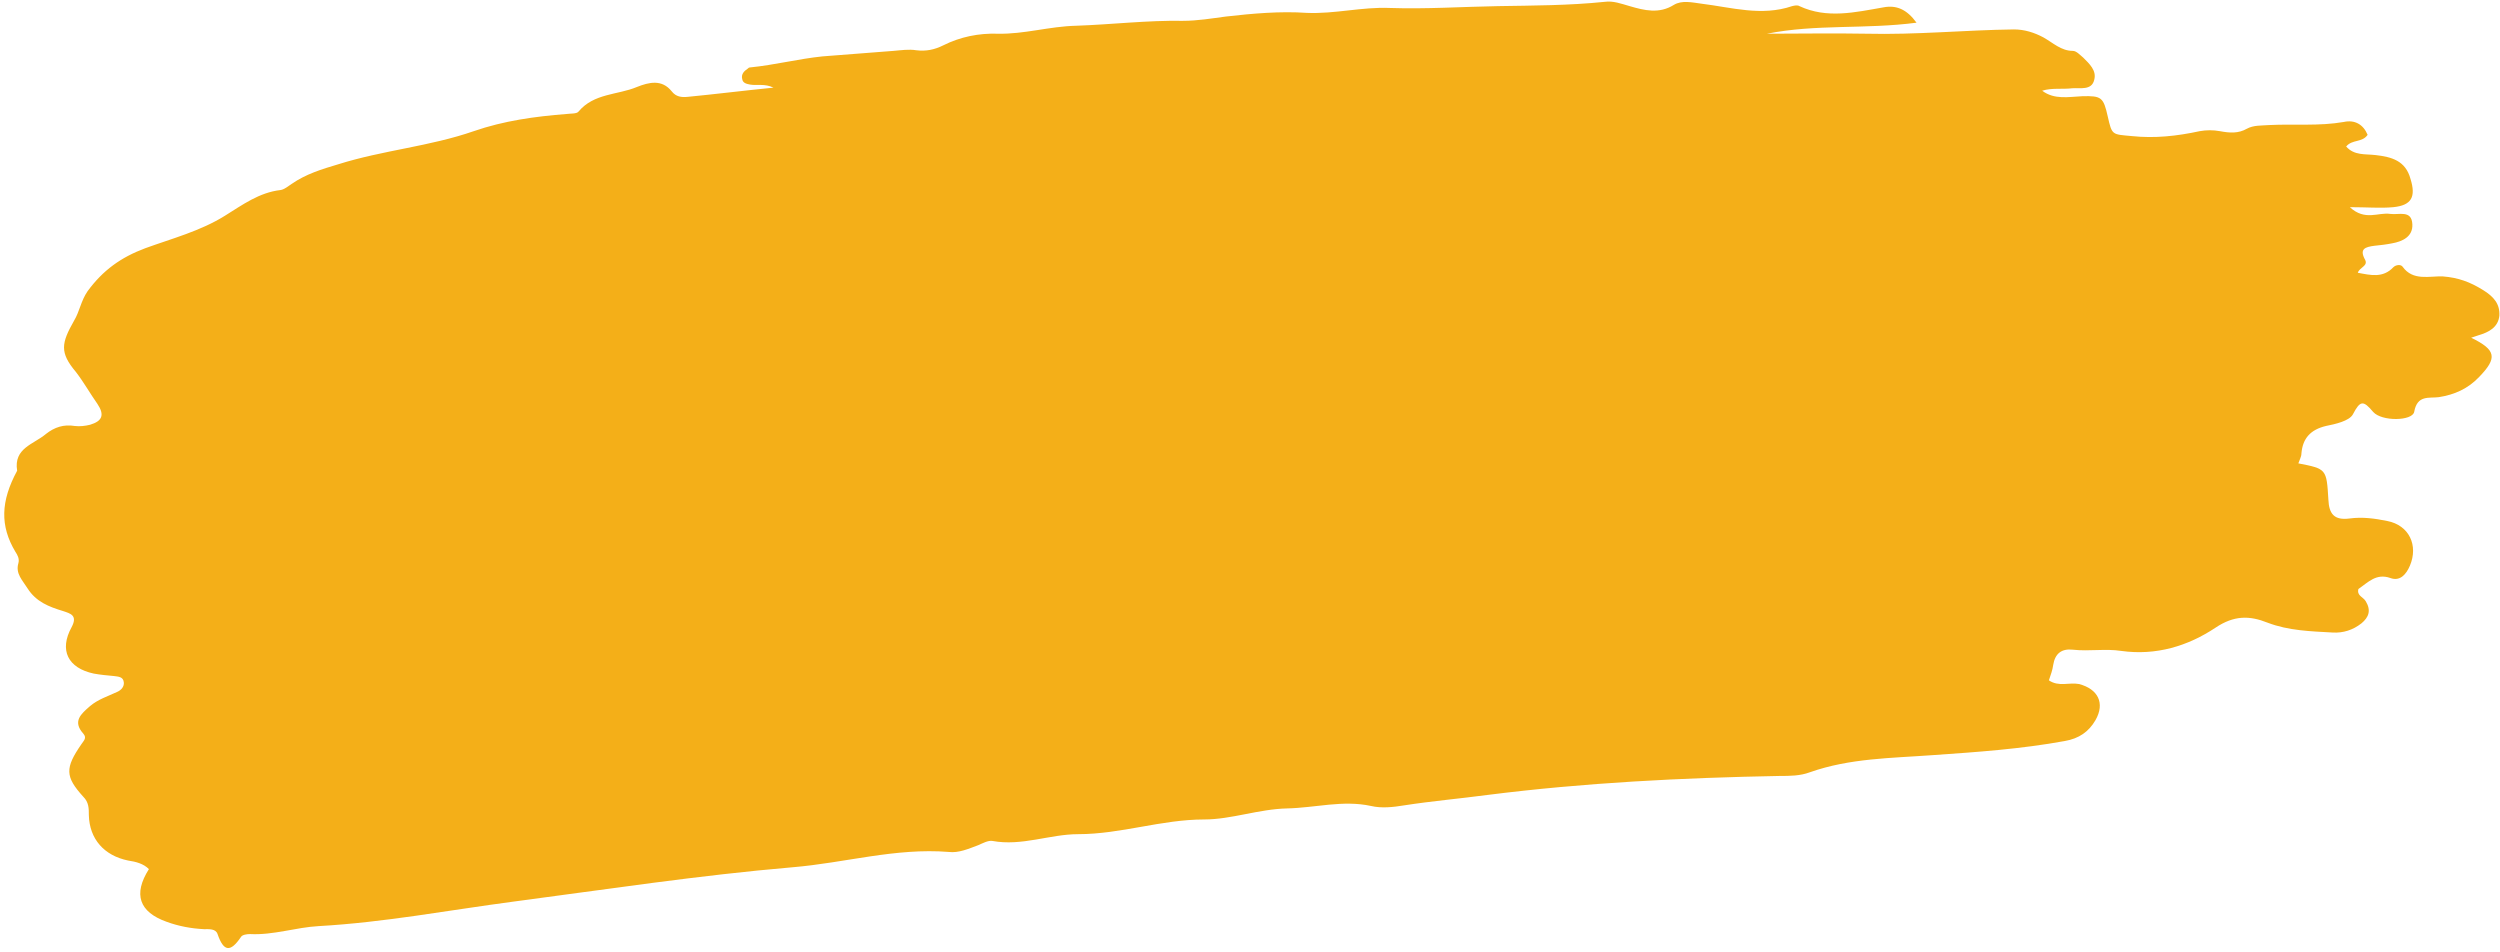 <?xml version="1.0" encoding="UTF-8" standalone="no"?><svg xmlns="http://www.w3.org/2000/svg" xmlns:xlink="http://www.w3.org/1999/xlink" fill="#000000" height="155.4" preserveAspectRatio="xMidYMid meet" version="1" viewBox="-0.2 -0.2 407.9 155.4" width="407.9" zoomAndPan="magnify"><g id="change1_1"><path d="M126,14.1c-1.4-0.7-2.7-0.3-3.8-0.5c-0.5-0.1-1.2-0.2-1.3-0.9c-0.2-0.8,0.3-1.3,0.9-1.7 c0.1-0.1,0.2-0.2,0.4-0.2c4-0.4,7.9-1.4,11.8-1.8c3.8-0.3,7.7-0.6,11.6-0.9c1.2-0.1,2.5-0.3,3.7-0.1c1.6,0.2,3-0.1,4.4-0.8 c2.8-1.4,5.8-2,8.9-1.9c4.3,0.1,8.4-1.2,12.8-1.3c5.8-0.2,11.6-0.9,17.4-0.8c2.4,0,4.7-0.4,7-0.7c4.4-0.5,8.9-0.9,13.2-0.6 c4.6,0.2,9-1,13.6-0.8c5.8,0.2,11.8-0.2,17.6-0.3c5.8-0.1,11.6-0.1,17.4-0.7c1.4-0.2,2.7,0.3,4.1,0.7c2.4,0.7,4.8,1.3,7.2-0.2 c1.3-0.8,3-0.4,4.5-0.2c4.9,0.6,9.8,2.1,14.8,0.4c0.4-0.1,0.9-0.2,1.2,0c4.5,2.1,9.1,1,13.7,0.2c2.1-0.4,3.8,0.3,5.4,2.5 c-8.3,1.1-16.4,0.2-24.4,1.8c5.4,0,10.8-0.1,16.2,0c8.1,0.2,16.1-0.6,24.1-0.7c1.7,0,3.3,0.5,4.8,1.3c1.6,0.9,2.9,2.2,4.8,2.2 c0.6,0,1.2,0.7,1.7,1.1c1,1,2.2,2.1,1.8,3.6c-0.4,1.8-2.3,1.3-3.6,1.4c-1.6,0.2-3.3-0.1-4.9,0.4c2,1.5,4.3,1,6.5,0.9 c3.2-0.1,3.5,0.2,4.2,3.3c0.7,3.1,0.7,2.9,3.9,3.2c3.8,0.4,7.4,0,11.1-0.8c1.1-0.2,2.2-0.2,3.3,0c1.6,0.3,3,0.4,4.4-0.4 c1.1-0.6,2.4-0.5,3.7-0.6c4-0.2,8.1,0.2,12.1-0.5c1.8-0.4,3.2,0.4,3.9,2.1c-0.9,1.3-2.5,0.7-3.5,1.9c1.3,1.5,3.1,1.2,4.8,1.4 c2.6,0.3,4.9,0.9,5.7,3.9c0.9,2.9,0.2,4.3-2.8,4.6c-2.1,0.2-4.3,0-7.1,0c2.5,2.3,4.6,0.8,6.6,1.1c1.4,0.2,3.5-0.7,3.6,1.7 c0.1,2-1.6,2.8-3.3,3.1c-1,0.2-1.9,0.3-2.9,0.4c-1.5,0.2-2.5,0.5-1.5,2.3c0.5,1-0.9,1.2-1.2,2.1c2.1,0.4,4.1,0.9,5.8-0.9 c0.4-0.4,1.2-0.5,1.5-0.1c1.7,2.4,4.4,1.5,6.6,1.6c2.5,0.2,4.4,0.9,6.5,2.2c1.8,1.1,2.8,2.3,2.7,4.2c-0.2,1.9-1.7,2.7-3.4,3.2 c-0.4,0.1-0.8,0.3-1.2,0.4c4.1,2,4.3,3.3,1.3,6.4c-1.8,1.9-4,2.9-6.6,3.3c-1.6,0.2-3.5-0.4-4,2.4c-0.3,1.5-5.3,1.6-6.7,0 c-1.6-1.9-2.1-1.9-3.3,0.4c-0.6,1.1-2.9,1.6-4.4,1.9c-2.5,0.6-3.8,2-4,4.5c0,0.5-0.3,1-0.5,1.6c4.6,0.9,4.6,0.9,4.9,5.9 c0.1,2.4,1,3.4,3.4,3.1c2.2-0.3,4.2,0,6.2,0.4c3.6,0.7,5.1,4,3.7,7.3c-0.6,1.4-1.6,2.6-3.2,2c-2.3-0.8-3.6,0.7-5.2,1.8 c-0.3,1.1,0.8,1.3,1.2,2c0.9,1.5,0.5,2.6-0.7,3.6c-1.4,1.1-3,1.6-4.7,1.5c-3.6-0.2-7.2-0.3-10.6-1.6c-3-1.2-5.5-1.2-8.5,0.8 c-4.5,3-9.7,4.6-15.4,3.8c-2.6-0.4-5.2,0.1-7.9-0.2c-1.8-0.2-2.9,0.6-3.2,2.5c-0.1,0.8-0.4,1.6-0.7,2.5c1.6,1.1,3.3,0.3,4.9,0.6 c3.1,0.8,4.3,3.1,2.7,5.9c-1.1,1.9-2.7,3-5,3.4c-7.1,1.3-14.3,1.8-21.5,2.3c-6.8,0.5-13.6,0.5-20.1,2.8c-1.6,0.6-3.3,0.6-4.9,0.6 c-16,0.3-31.9,1.1-47.7,3.1c-4.5,0.6-9.1,1-13.6,1.7c-1.8,0.3-3.7,0.5-5.4,0.1c-4.6-1-9.1,0.3-13.7,0.4c-4.6,0.1-9.1,1.8-13.5,1.8 c-7,0-13.6,2.4-20.6,2.4c-4.6,0-9.2,2-14,1.1c-0.7-0.1-1.6,0.4-2.3,0.7c-1.6,0.6-3.2,1.3-4.8,1.1c-8.7-0.7-17,1.8-25.5,2.5 c-15.2,1.3-30.3,3.6-45.5,5.6c-10.6,1.4-21.1,3.4-31.8,4c-3.7,0.2-7.4,1.5-11.2,1.3c-0.5,0-1.3,0.1-1.5,0.5 c-1.7,2.5-2.8,2.4-3.8-0.5c-0.3-0.9-1.4-0.8-2.2-0.8c-2.1-0.1-4.2-0.5-6.1-1.2c-4.5-1.6-5.5-4.5-2.9-8.6c-0.9-0.9-2.1-1.2-3.4-1.4 c-3.9-0.8-6.3-3.5-6.4-7.4c0-1.1,0-2.1-0.9-3c-3-3.3-3-4.7-0.3-8.6c0.4-0.6,0.9-1,0.3-1.7c-1.8-2-0.4-3.2,1.1-4.5 c1.3-1.1,2.9-1.6,4.4-2.3c0.7-0.3,1.2-0.9,1.1-1.6c-0.1-0.9-0.9-0.9-1.6-1c-1.1-0.1-2.2-0.2-3.3-0.4c-4.2-0.9-5.7-3.8-3.6-7.6 c1-1.9-0.2-2.2-1.4-2.6c-2.3-0.7-4.4-1.5-5.8-3.7c-0.8-1.3-2-2.4-1.5-4.1c0.2-0.7-0.1-1.3-0.5-1.9c-2.5-4.2-2.4-8.2,0.3-13.2 c-0.6-3.7,2.7-4.3,4.7-6c1.4-1.1,2.9-1.6,4.7-1.3c0.8,0.1,1.7,0,2.5-0.2c2-0.6,2.4-1.6,1.2-3.4c-1.2-1.7-2.2-3.5-3.5-5.2 c-2.7-3.2-2.4-4.7-0.3-8.4c0.9-1.5,1.1-3.2,2.2-4.8c2.5-3.4,5.4-5.5,9.4-7c4.4-1.6,9-2.8,13-5.3c2.9-1.8,5.6-3.8,9.1-4.2 c0.6-0.1,1.2-0.6,1.8-1c2.3-1.6,4.9-2.4,7.6-3.2c7.3-2.3,14.9-2.9,22.1-5.4c4.9-1.7,10-2.4,15.1-2.8c0.7-0.1,1.7,0,2-0.4 c2.5-3,6.4-2.7,9.5-4c2-0.8,4.1-1.3,5.7,0.7c0.7,0.9,1.6,1,2.6,0.9C116.2,15.2,121,14.6,126,14.1z" fill="#f4af18"/></g></svg>